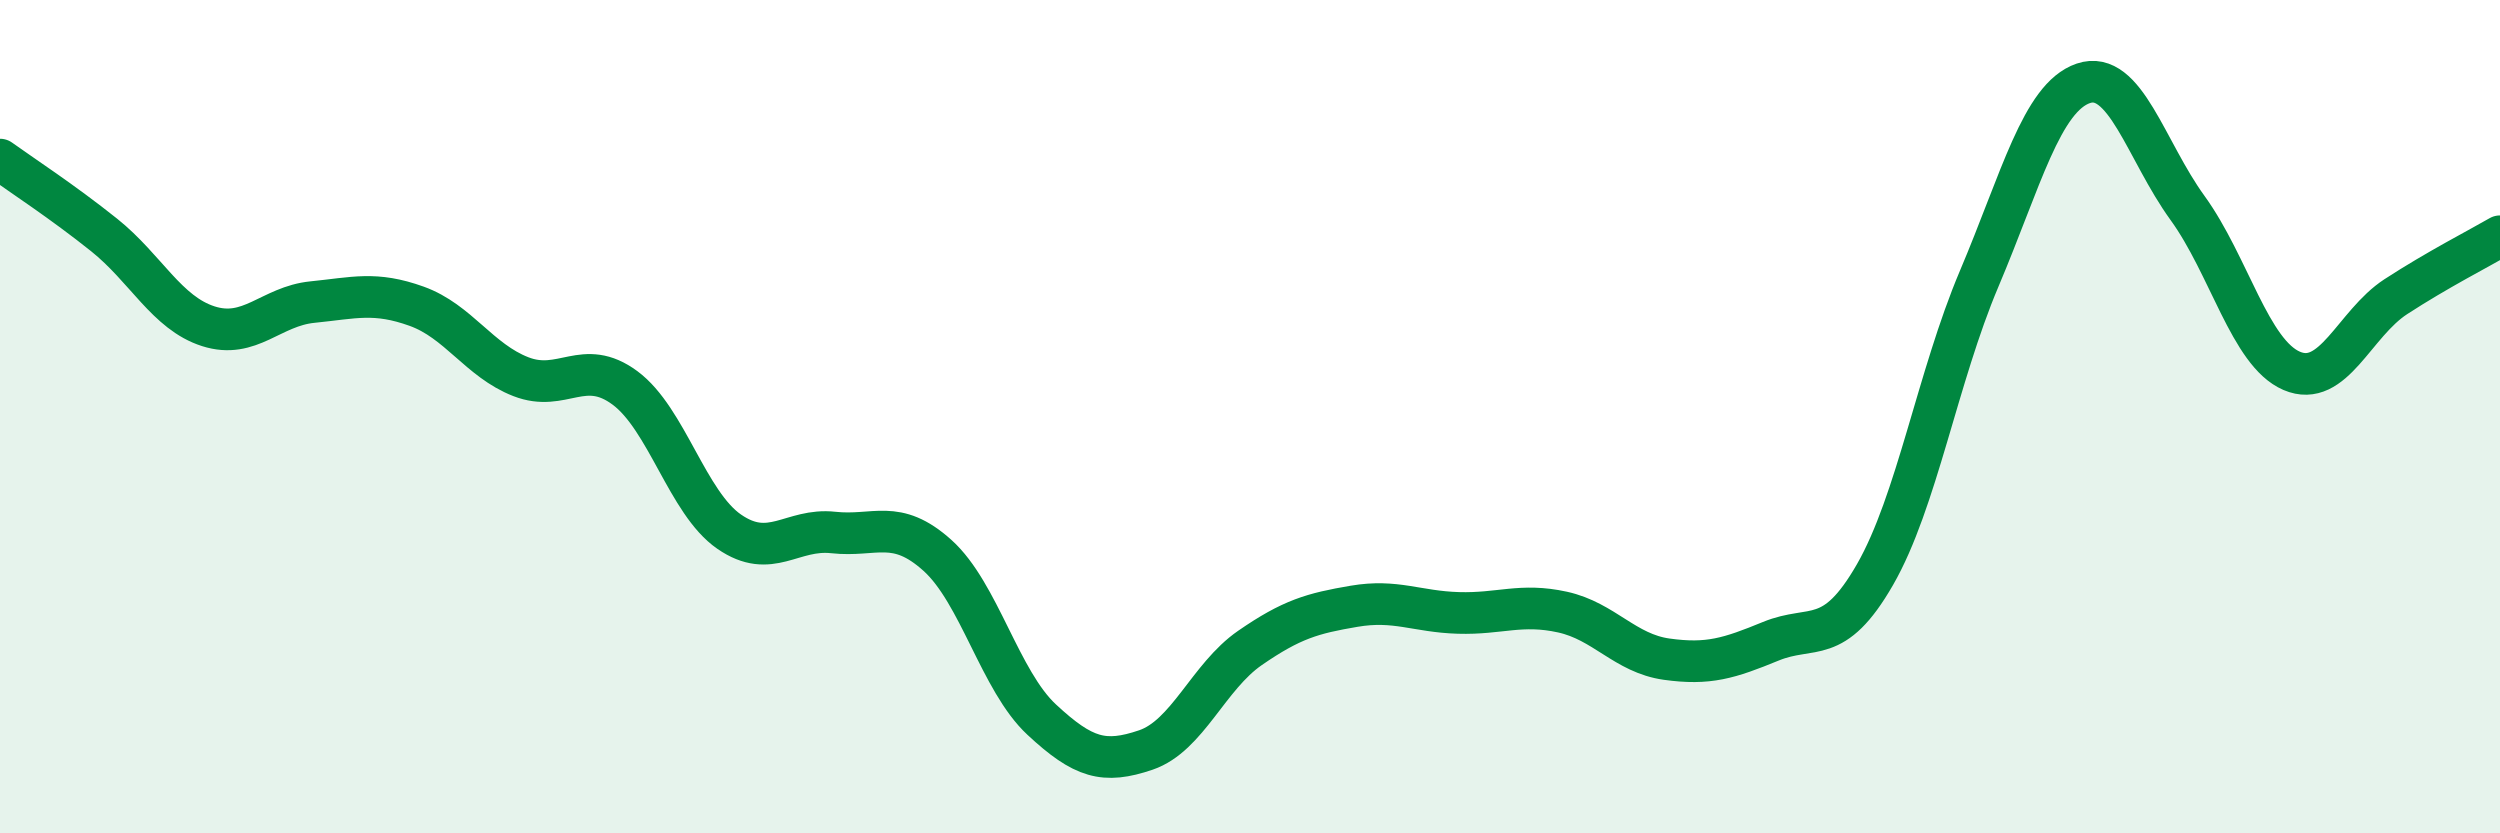 
    <svg width="60" height="20" viewBox="0 0 60 20" xmlns="http://www.w3.org/2000/svg">
      <path
        d="M 0,3.83 C 0.5,4.19 1.5,4.84 2.5,5.64 C 3.5,6.44 4,7.51 5,7.83 C 6,8.15 6.5,7.35 7.5,7.25 C 8.5,7.15 9,6.99 10,7.35 C 11,7.71 11.5,8.65 12.5,9.04 C 13.5,9.43 14,8.57 15,9.31 C 16,10.05 16.5,12.07 17.5,12.76 C 18.5,13.45 19,12.67 20,12.78 C 21,12.89 21.5,12.43 22.5,13.33 C 23.5,14.23 24,16.34 25,17.27 C 26,18.2 26.5,18.34 27.5,18 C 28.5,17.66 29,16.24 30,15.55 C 31,14.86 31.5,14.72 32.5,14.55 C 33.5,14.38 34,14.68 35,14.71 C 36,14.74 36.5,14.47 37.5,14.69 C 38.5,14.91 39,15.68 40,15.82 C 41,15.96 41.5,15.8 42.5,15.39 C 43.5,14.98 44,15.53 45,13.79 C 46,12.05 46.5,9.05 47.5,6.69 C 48.5,4.33 49,2.34 50,2 C 51,1.66 51.5,3.61 52.5,4.99 C 53.5,6.37 54,8.47 55,8.9 C 56,9.33 56.5,7.77 57.5,7.12 C 58.5,6.47 59.5,5.96 60,5.67L60 20L0 20Z"
        fill="#008740"
        opacity="0.1"
        stroke-linecap="round"
        stroke-linejoin="round"
      />
      <path
        d="M 0,3.83 C 0.5,4.19 1.5,4.84 2.5,5.64 C 3.5,6.44 4,7.51 5,7.83 C 6,8.15 6.5,7.35 7.5,7.25 C 8.5,7.15 9,6.99 10,7.35 C 11,7.71 11.5,8.65 12.5,9.04 C 13.5,9.43 14,8.57 15,9.31 C 16,10.05 16.5,12.07 17.5,12.76 C 18.5,13.45 19,12.67 20,12.78 C 21,12.89 21.5,12.43 22.5,13.33 C 23.5,14.23 24,16.34 25,17.27 C 26,18.2 26.5,18.34 27.5,18 C 28.5,17.66 29,16.24 30,15.55 C 31,14.86 31.5,14.72 32.5,14.55 C 33.5,14.38 34,14.68 35,14.71 C 36,14.74 36.5,14.47 37.5,14.69 C 38.5,14.91 39,15.68 40,15.82 C 41,15.96 41.5,15.8 42.5,15.39 C 43.5,14.98 44,15.53 45,13.79 C 46,12.05 46.5,9.05 47.5,6.69 C 48.5,4.33 49,2.34 50,2 C 51,1.66 51.5,3.61 52.5,4.99 C 53.5,6.37 54,8.47 55,8.9 C 56,9.33 56.5,7.77 57.5,7.12 C 58.5,6.47 59.5,5.96 60,5.67"
        stroke="#008740"
        stroke-width="1"
        fill="none"
        stroke-linecap="round"
        stroke-linejoin="round"
      />
    </svg>
  